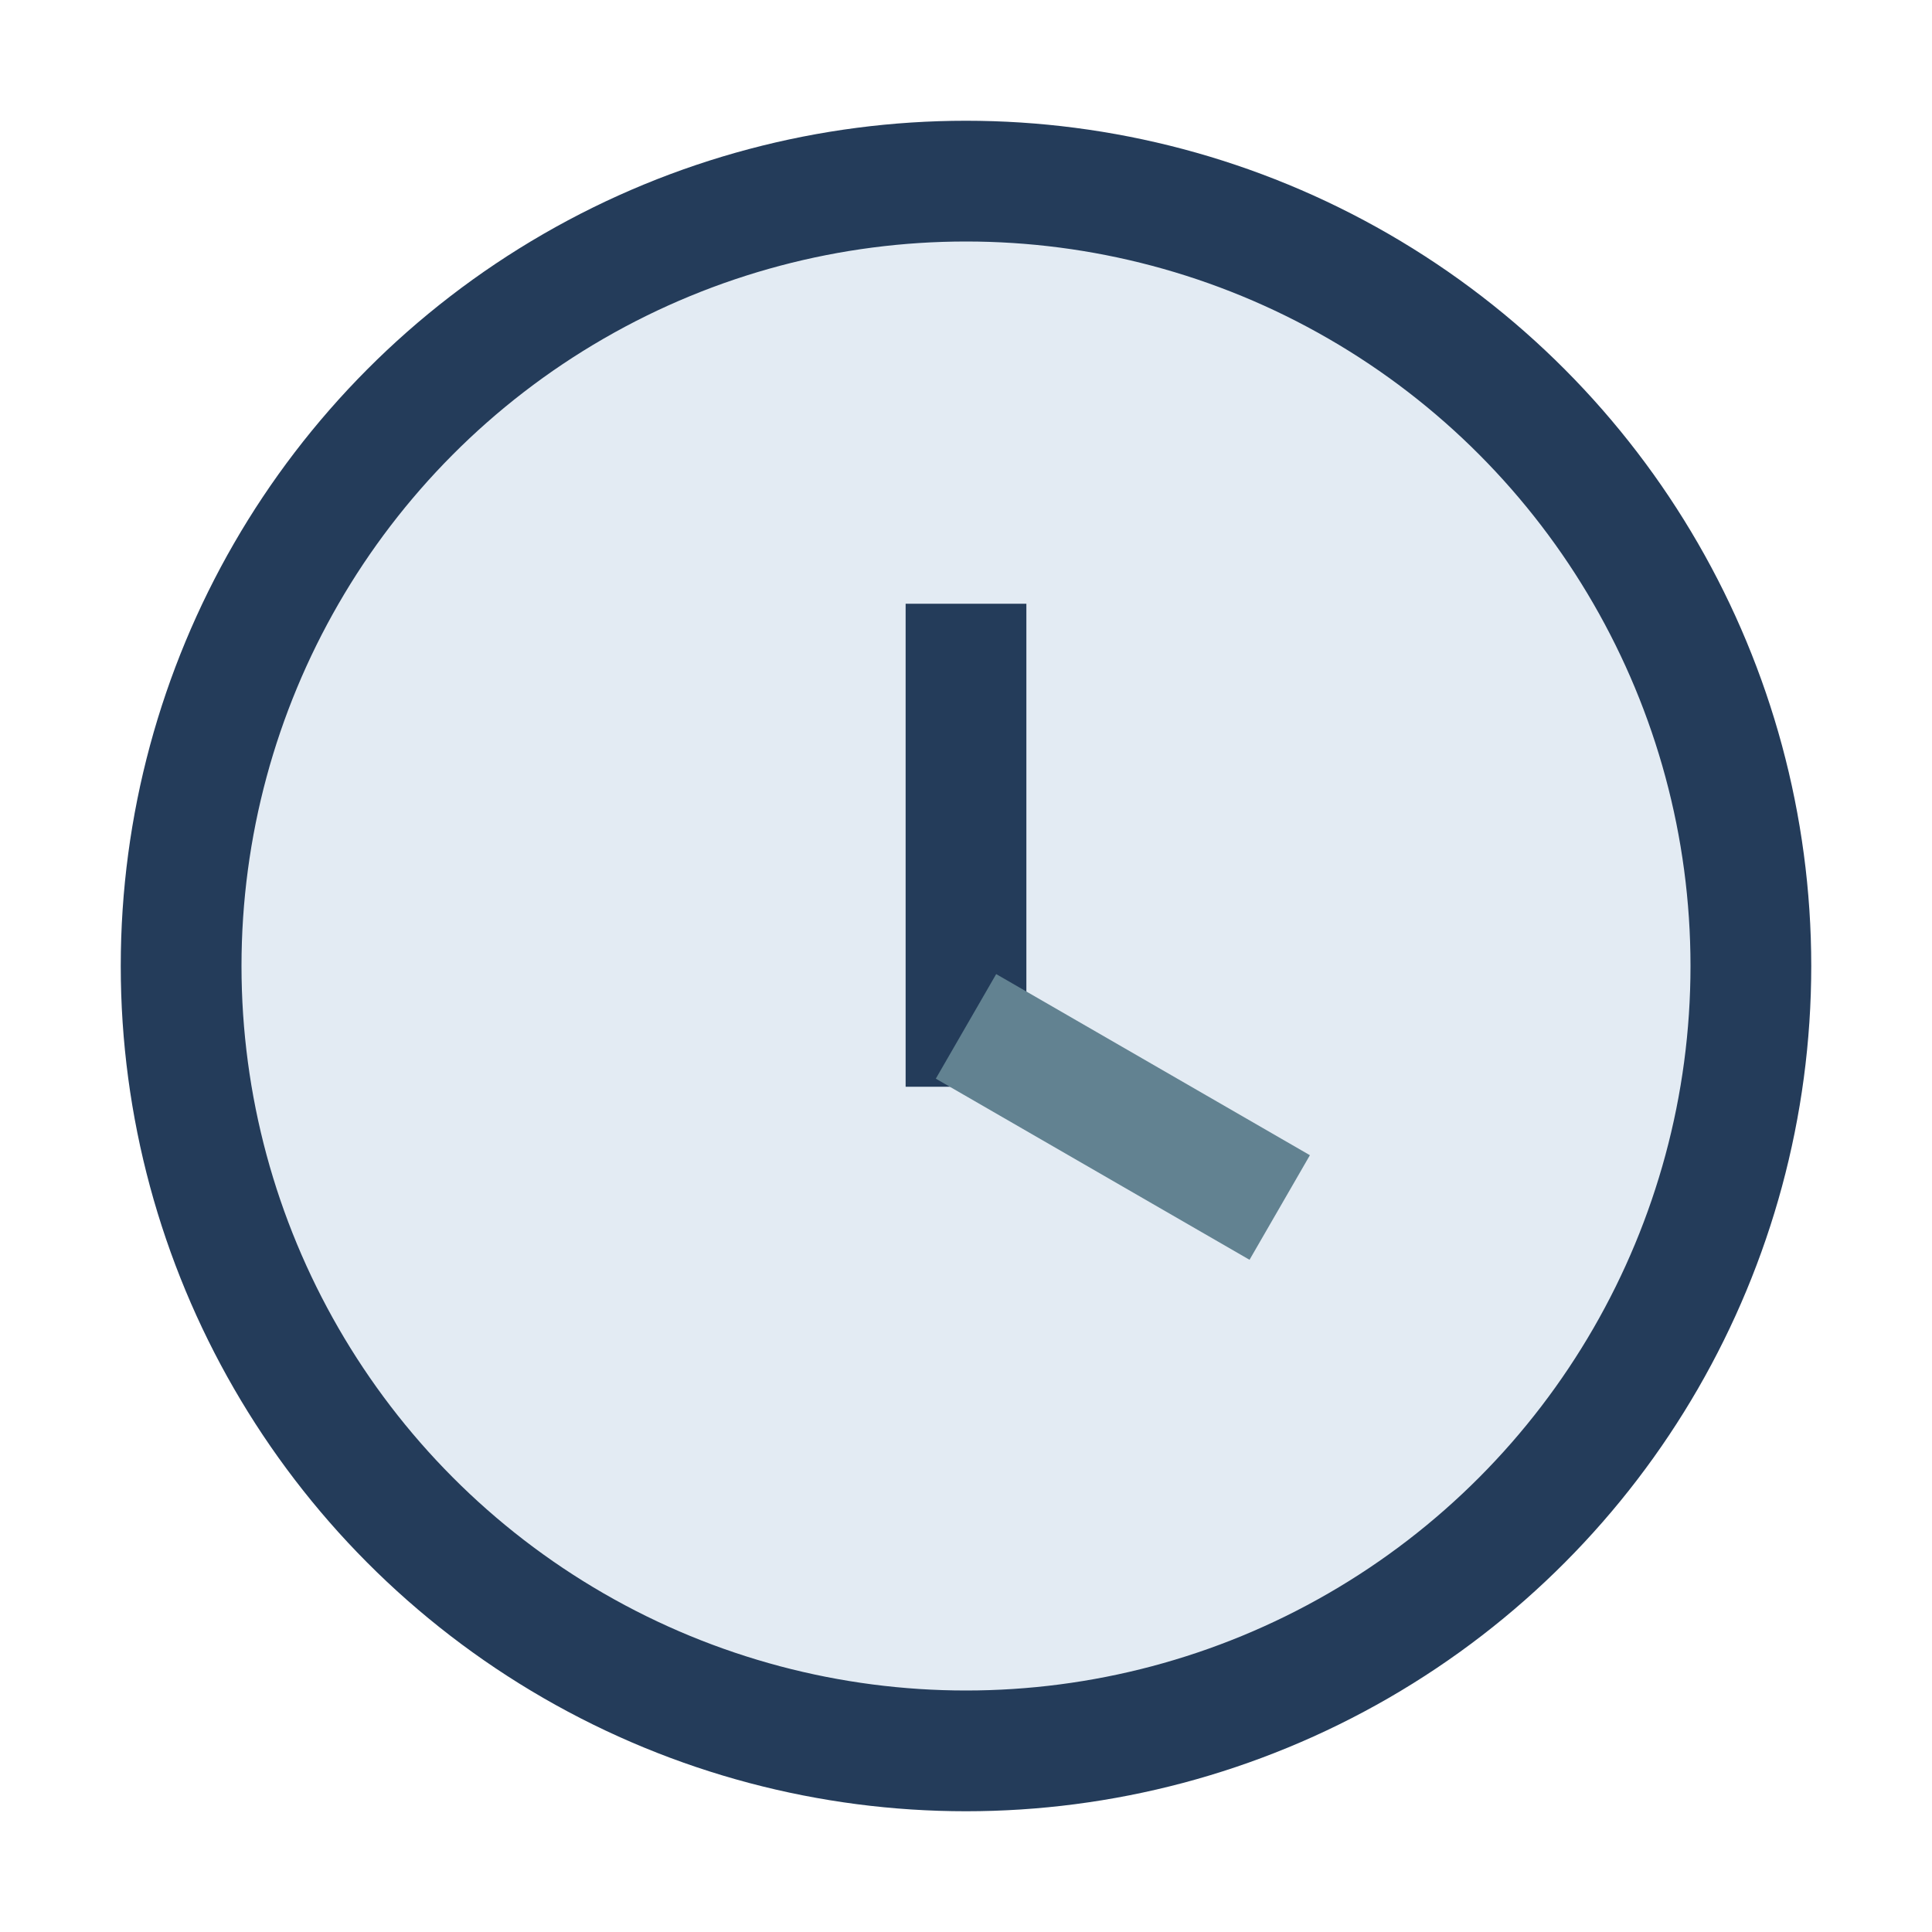 <?xml version="1.0" encoding="UTF-8"?>
<svg xmlns="http://www.w3.org/2000/svg" width="32" height="32" viewBox="0 0 32 32"><circle cx="16" cy="16" r="13" fill="#E3EBF3" stroke="#243C5A" stroke-width="2"/><rect x="15" y="10" width="2" height="8" fill="#243C5A"/><rect x="16" y="16" width="6" height="2" fill="#628291" transform="rotate(30 16 17)"/></svg>